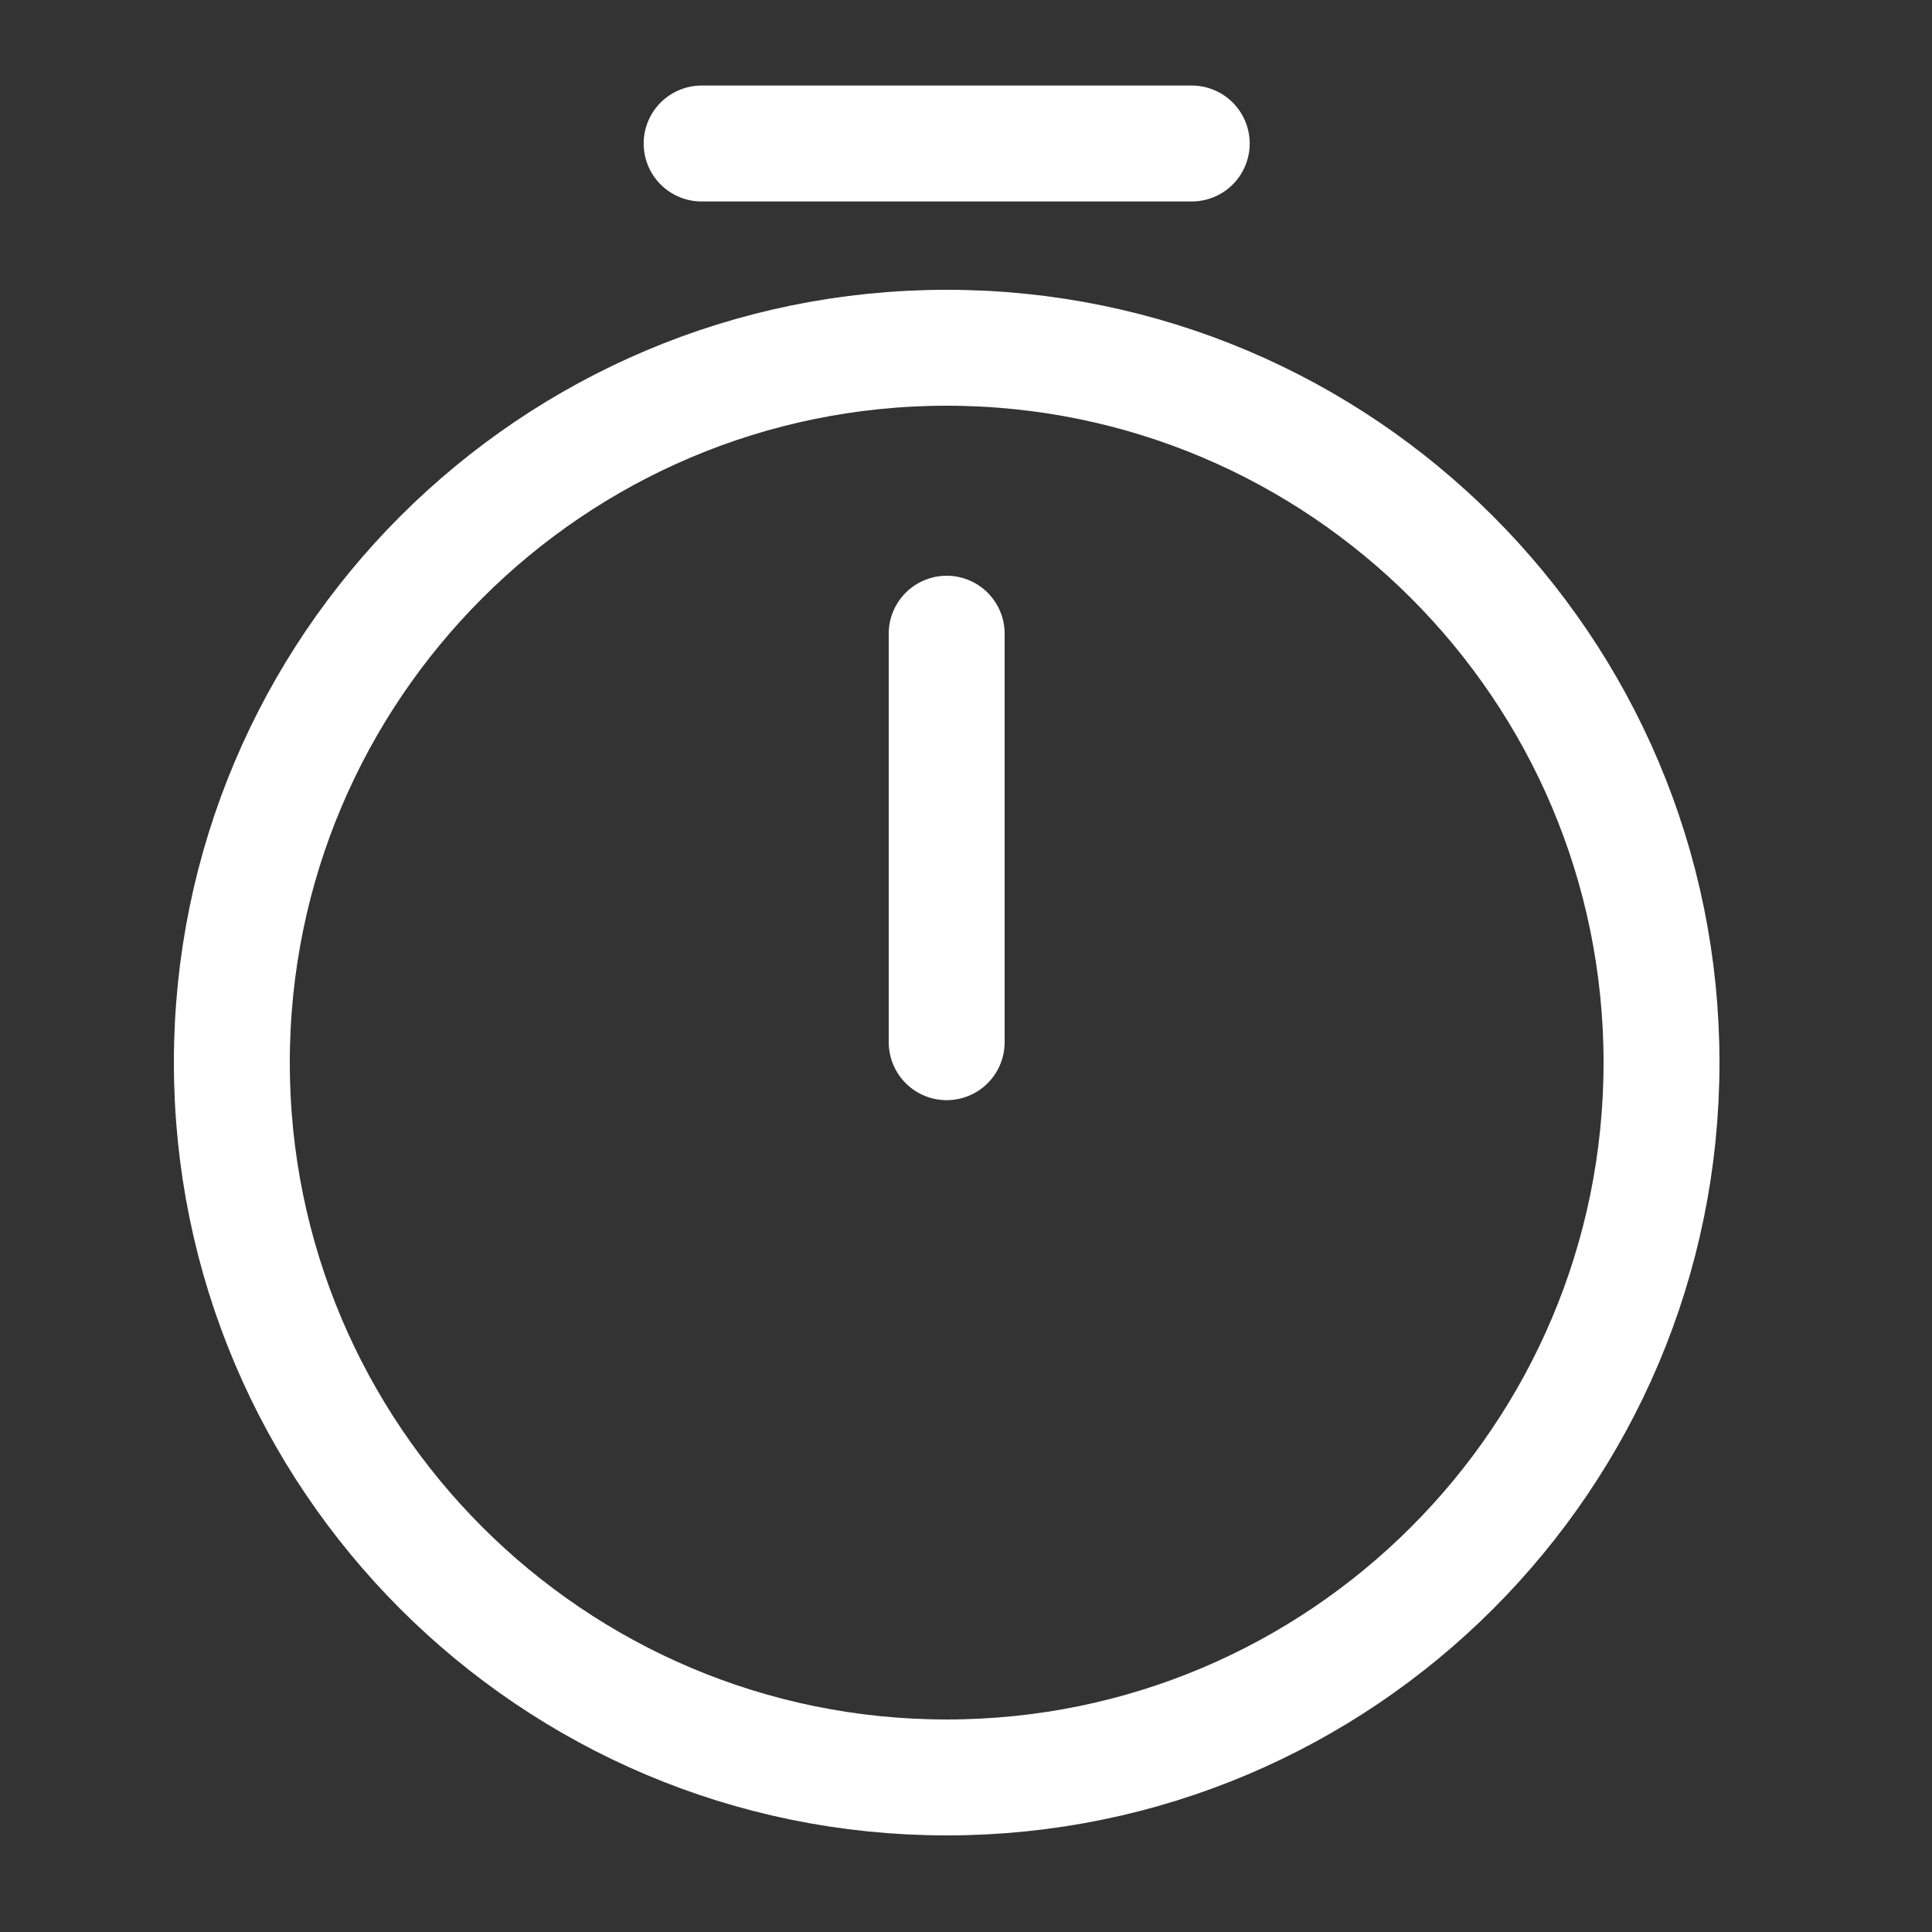 <svg width="25" height="25" viewBox="0 0 25 25" fill="none" xmlns="http://www.w3.org/2000/svg">
<rect x="0" y="0" width="25" height="25" fill="#333333" stroke="none"/>
<path d="M21.5 13.75C21.5 18.856 17.356 23 12.25 23C7.144 23 3 18.856 3 13.75C3 8.644 7.144 4.5 12.25 4.5C17.356 4.5 21.5 8.644 21.5 13.75Z" stroke="white" stroke-width="1.5" stroke-linecap="round" stroke-linejoin="round"/>
<path d="M12.25 8.2V13.486" stroke="white" stroke-width="1.5" stroke-linecap="round" stroke-linejoin="round"/>
<path d="M9.079 1.857H15.421" stroke="white" stroke-width="1.5" stroke-miterlimit="10" stroke-linecap="round" stroke-linejoin="round"/>
</svg>
